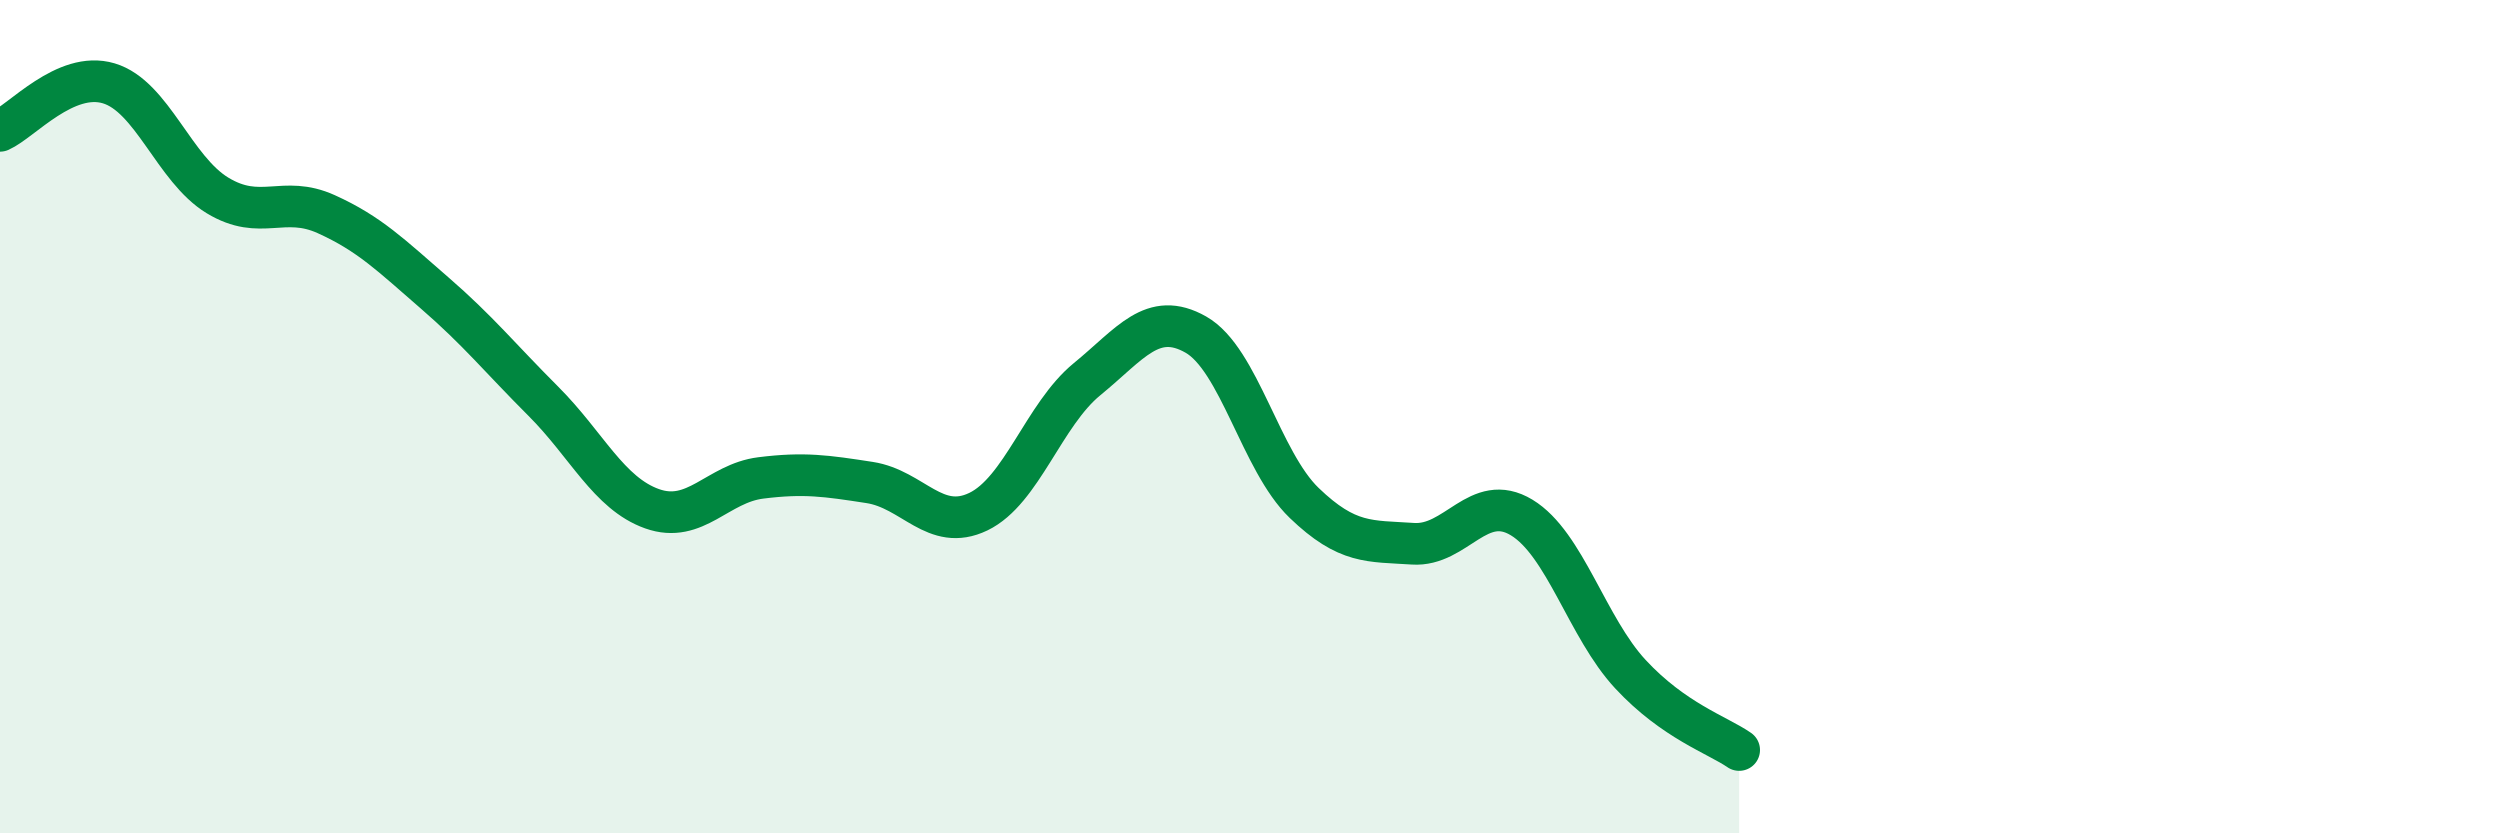 
    <svg width="60" height="20" viewBox="0 0 60 20" xmlns="http://www.w3.org/2000/svg">
      <path
        d="M 0,3.14 C 0.52,2.91 1.57,1.69 2.61,2 C 3.65,2.31 4.18,4.06 5.22,4.69 C 6.26,5.32 6.79,4.67 7.83,5.14 C 8.87,5.61 9.39,6.13 10.43,7.03 C 11.47,7.93 12,8.59 13.04,9.63 C 14.08,10.67 14.61,11.84 15.65,12.21 C 16.69,12.58 17.22,11.6 18.26,11.47 C 19.3,11.34 19.83,11.42 20.87,11.58 C 21.91,11.74 22.44,12.78 23.48,12.28 C 24.52,11.78 25.05,9.95 26.09,9.1 C 27.13,8.25 27.66,7.44 28.7,8.03 C 29.74,8.62 30.26,11.07 31.3,12.07 C 32.34,13.07 32.87,12.98 33.91,13.05 C 34.95,13.12 35.48,11.79 36.52,12.42 C 37.56,13.05 38.09,15.06 39.13,16.18 C 40.17,17.3 41.22,17.64 41.74,18L41.74 20L0 20Z"
        fill="#008740"
        opacity="0.1"
        stroke-linecap="round"
        stroke-linejoin="round"
      />
      <path
        d="M 0,3.14 C 0.52,2.91 1.57,1.69 2.61,2 C 3.65,2.31 4.18,4.06 5.22,4.69 C 6.26,5.32 6.79,4.67 7.83,5.14 C 8.87,5.61 9.39,6.13 10.43,7.03 C 11.47,7.93 12,8.59 13.04,9.63 C 14.08,10.67 14.61,11.84 15.65,12.21 C 16.69,12.58 17.22,11.6 18.26,11.47 C 19.3,11.34 19.83,11.42 20.87,11.58 C 21.91,11.74 22.44,12.78 23.48,12.28 C 24.52,11.78 25.05,9.95 26.09,9.1 C 27.13,8.25 27.66,7.44 28.7,8.03 C 29.74,8.62 30.26,11.07 31.3,12.07 C 32.34,13.07 32.87,12.98 33.91,13.05 C 34.95,13.12 35.48,11.79 36.52,12.42 C 37.56,13.05 38.09,15.06 39.13,16.18 C 40.17,17.3 41.22,17.64 41.74,18"
        stroke="#008740"
        stroke-width="1"
        fill="none"
        stroke-linecap="round"
        stroke-linejoin="round"
      />
    </svg>
  